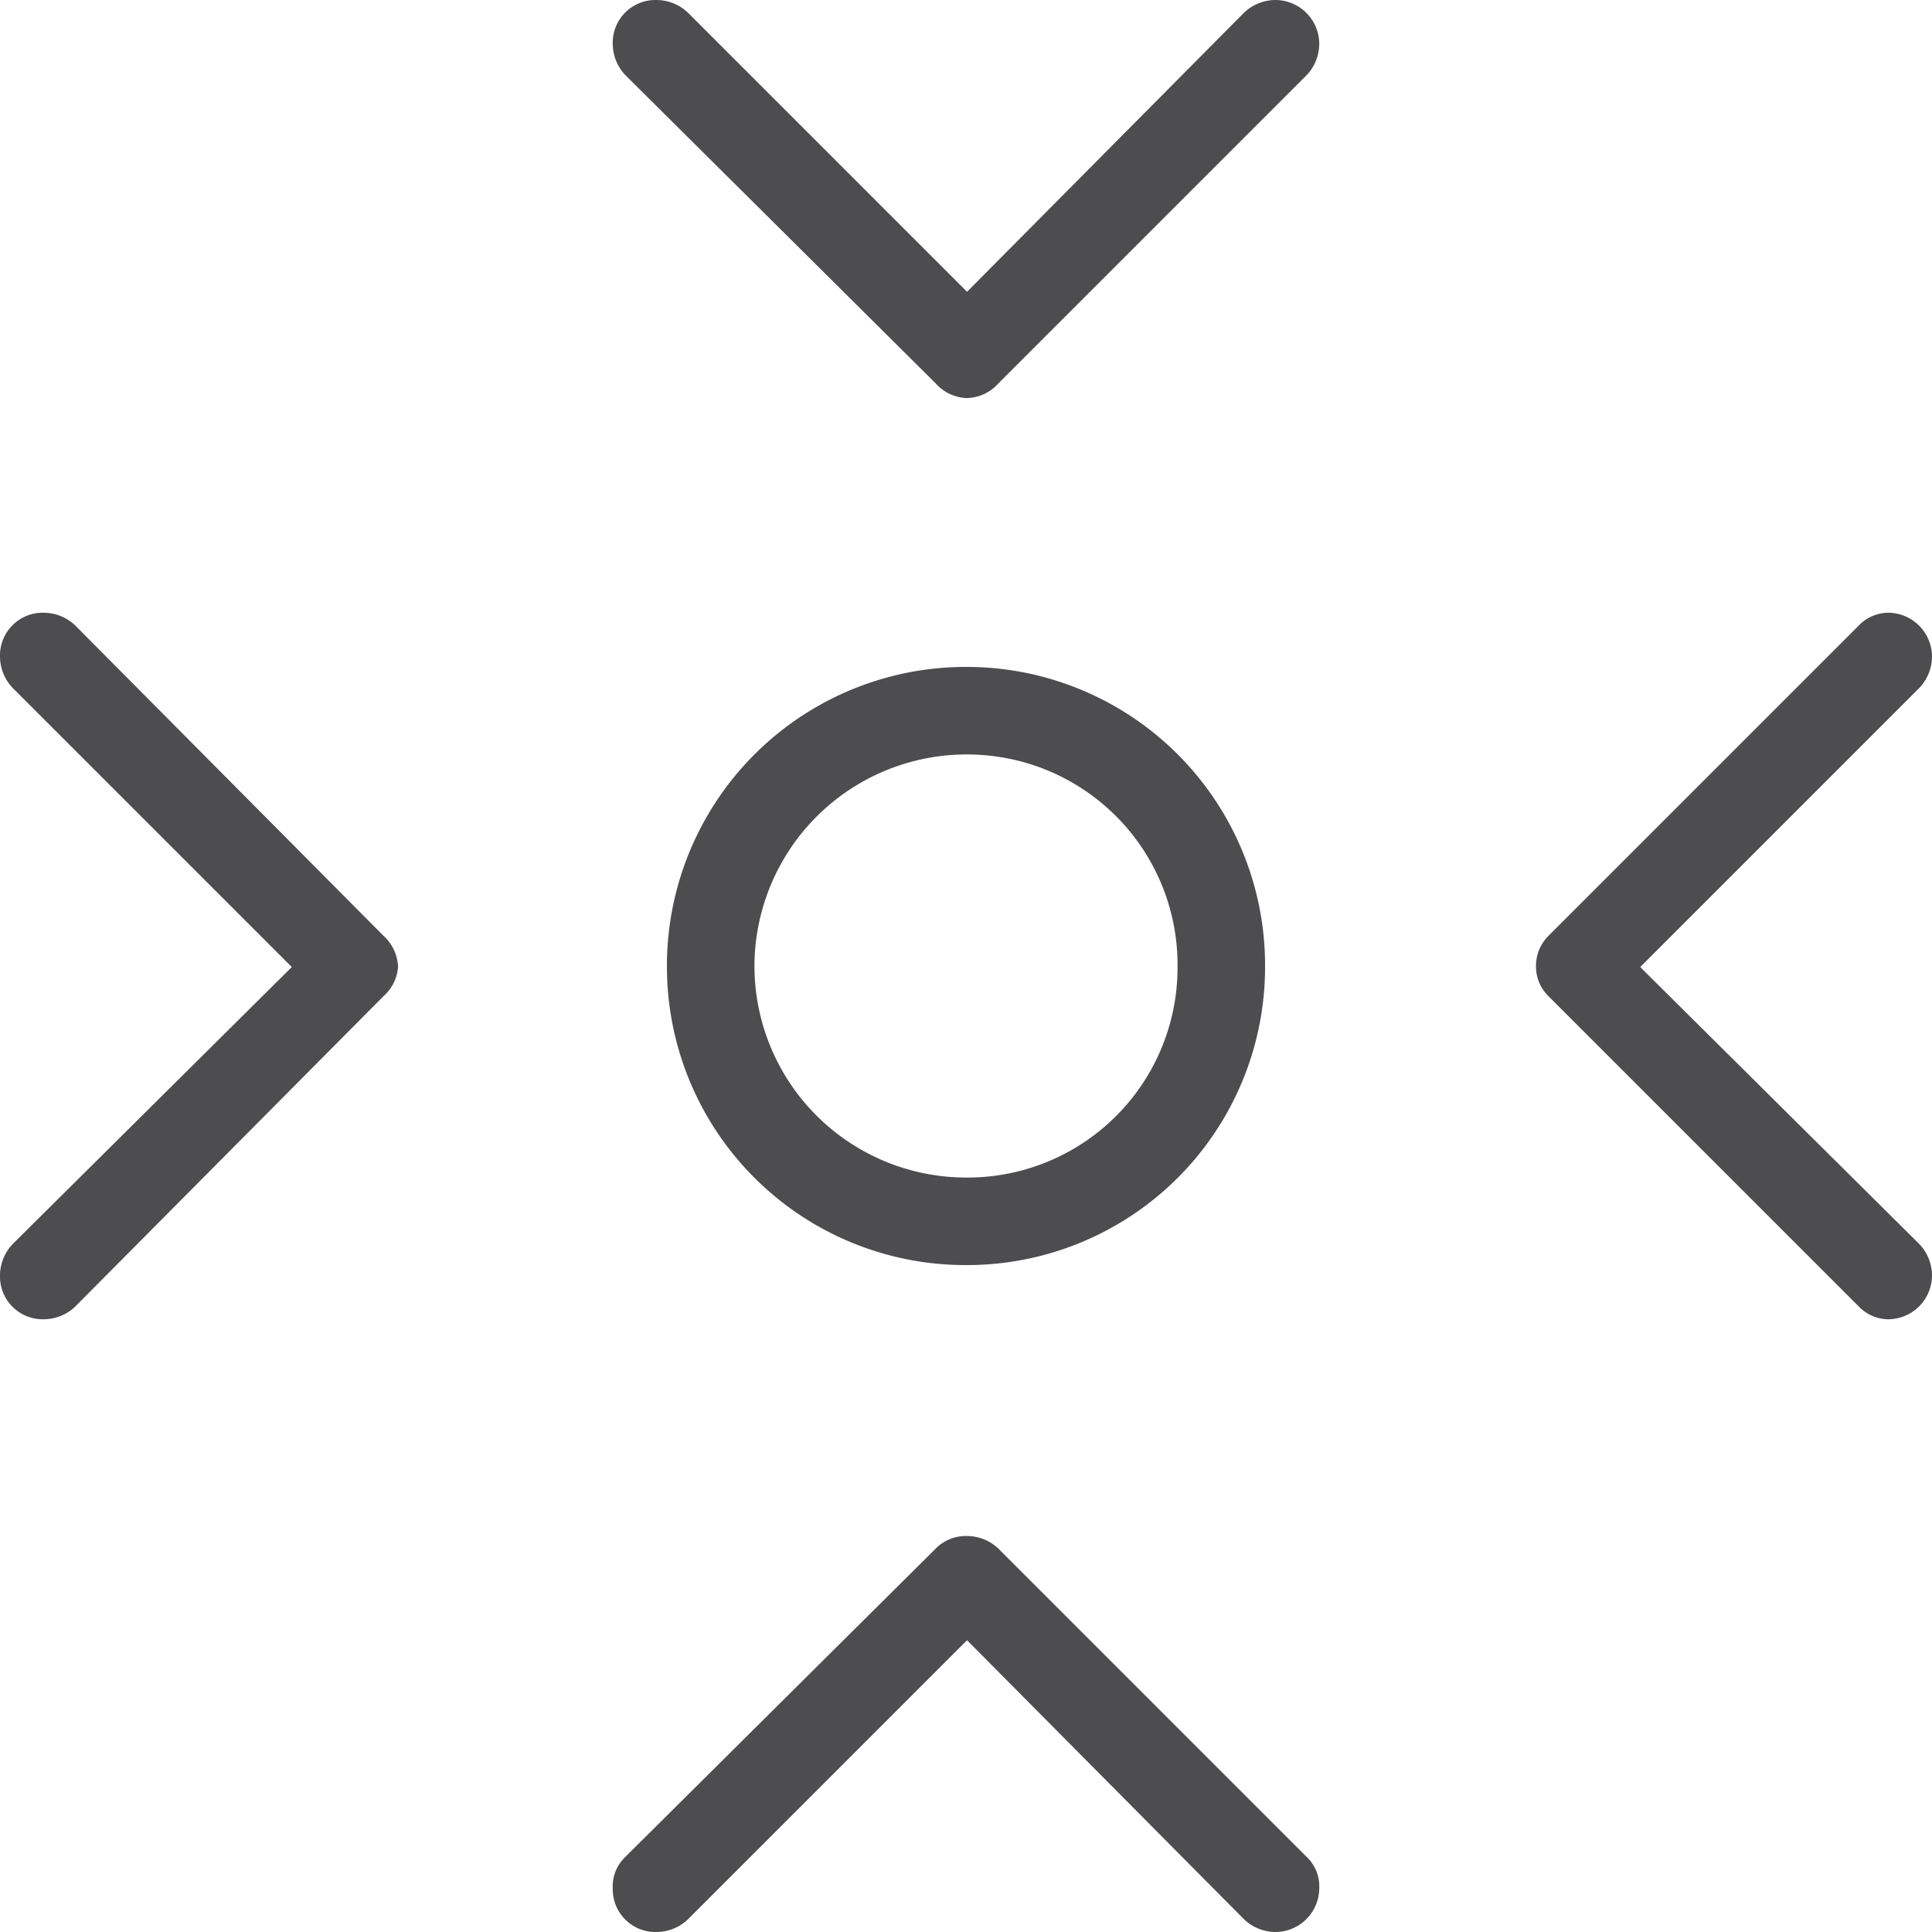 <svg xmlns="http://www.w3.org/2000/svg" width="92.7" height="92.7" viewBox="0 0 92.7 92.7"><path d="M0-4.8a2.035,2.035,0,0,0-1.5.6L-16.4,10.6a1.948,1.948,0,0,0-.6,1.5,2.049,2.049,0,0,0,2.1,2.1,2.2,2.2,0,0,0,1.5-.6L0,.2,13.3,13.6a2.2,2.2,0,0,0,1.5.6,2.112,2.112,0,0,0,2.1-2.1,1.948,1.948,0,0,0-.6-1.5L1.5-4.2A2.2,2.2,0,0,0,0-4.8ZM42.8-48.5,27.9-33.6a2.035,2.035,0,0,0-.6,1.5,1.974,1.974,0,0,0,.6,1.4L42.8-15.8a1.974,1.974,0,0,0,1.4.6,2.112,2.112,0,0,0,2.1-2.1,2.2,2.2,0,0,0-.6-1.5L32.3-32.1,45.7-45.5a2.2,2.2,0,0,0,.6-1.5,2.112,2.112,0,0,0-2.1-2.1A1.974,1.974,0,0,0,42.8-48.5ZM0-64.5-13.4-77.9a2.2,2.2,0,0,0-1.5-.6A2.049,2.049,0,0,0-17-76.4a2.2,2.2,0,0,0,.6,1.5L-1.5-60.1a2.084,2.084,0,0,0,1.5.7,2.084,2.084,0,0,0,1.5-.7L16.3-74.9a2.2,2.2,0,0,0,.6-1.5,2.112,2.112,0,0,0-2.1-2.1,2.2,2.2,0,0,0-1.5.6ZM-46.4-47a2.2,2.2,0,0,0,.6,1.5l13.4,13.4L-45.8-18.8a2.2,2.2,0,0,0-.6,1.5,2.049,2.049,0,0,0,2.1,2.1,2.2,2.2,0,0,0,1.5-.6L-28-30.7a2.1,2.1,0,0,0,.7-1.4,2.127,2.127,0,0,0-.7-1.5L-42.8-48.5a2.2,2.2,0,0,0-1.5-.6A2.049,2.049,0,0,0-46.4-47ZM0-46.5A14.34,14.34,0,0,0-14.4-32.1,14.319,14.319,0,0,0,0-17.8,14.3,14.3,0,0,0,14.3-32.1,14.319,14.319,0,0,0,0-46.5ZM0-22A10.158,10.158,0,0,1-10.2-32.1,10.179,10.179,0,0,1,0-42.3,10.094,10.094,0,0,1,10.1-32.1,10.072,10.072,0,0,1,0-22Z" transform="translate(46.4 78.5)" fill="#4d4d4f"/></svg>